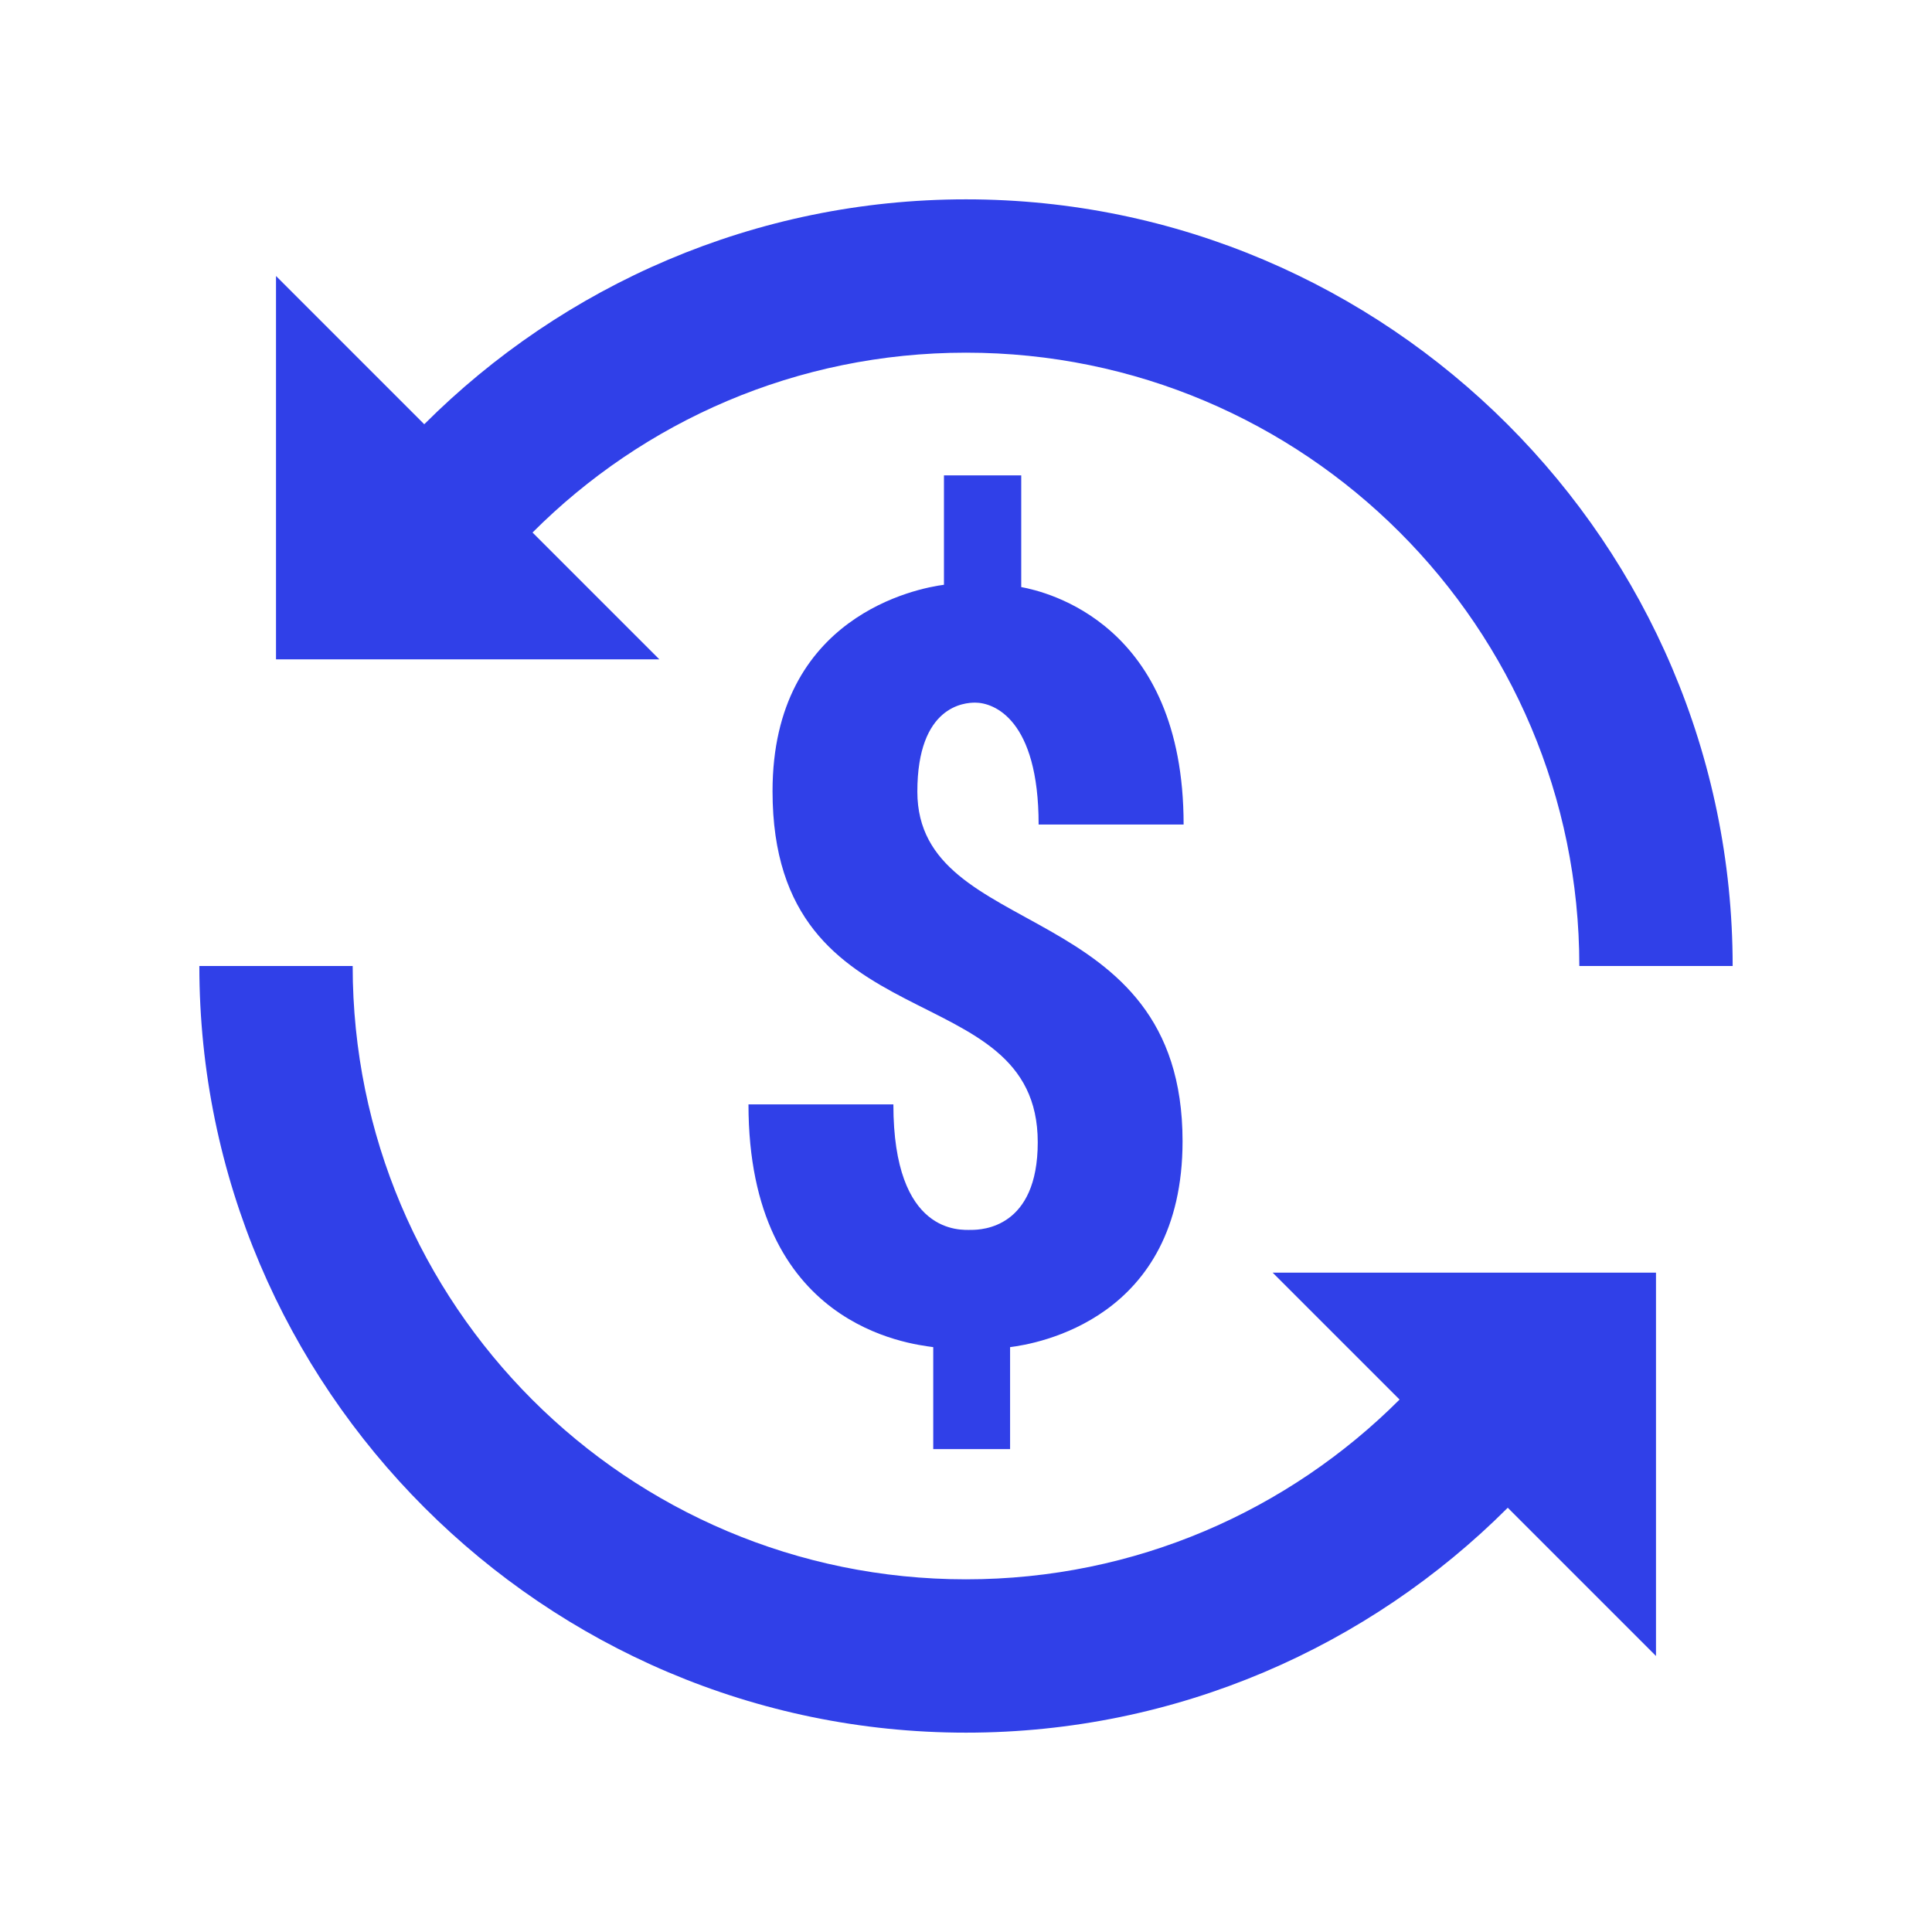 <?xml version="1.0" encoding="UTF-8"?> <svg xmlns="http://www.w3.org/2000/svg" width="22" height="22" viewBox="0 0 22 22" fill="none"><path d="M11 2.27C8.597 2.27 6.412 3.251 4.831 4.831L3.143 3.143V7.508H7.508L6.064 6.064C7.328 4.798 9.071 4.016 11 4.016C14.858 4.016 17.984 7.142 17.984 11H19.73C19.73 6.195 15.806 2.27 11 2.27ZM10.749 5.413V6.659C10.454 6.697 8.797 7.009 8.797 9.009C8.797 11.925 11.817 11.061 11.817 13.007C11.817 13.981 11.187 14.005 11.058 14.005C10.941 14.005 10.173 14.067 10.173 12.576H8.523C8.523 15.101 10.354 15.302 10.627 15.34V16.501H11.502V15.34C11.797 15.303 13.466 15.027 13.466 12.995C13.466 10.197 10.447 10.733 10.446 9.015C10.446 8.032 10.987 8.001 11.104 8.001C11.318 8.001 11.827 8.19 11.827 9.389H13.478C13.478 7.095 11.91 6.738 11.629 6.685V5.413H10.749ZM2.27 11C2.27 15.806 6.195 19.73 11 19.73C13.403 19.73 15.588 18.75 17.169 17.169L18.857 18.857V14.492H14.492L15.937 15.937C14.672 17.202 12.929 17.984 11 17.984C7.142 17.984 4.016 14.858 4.016 11H2.27Z" fill="#3040E8"></path></svg> 